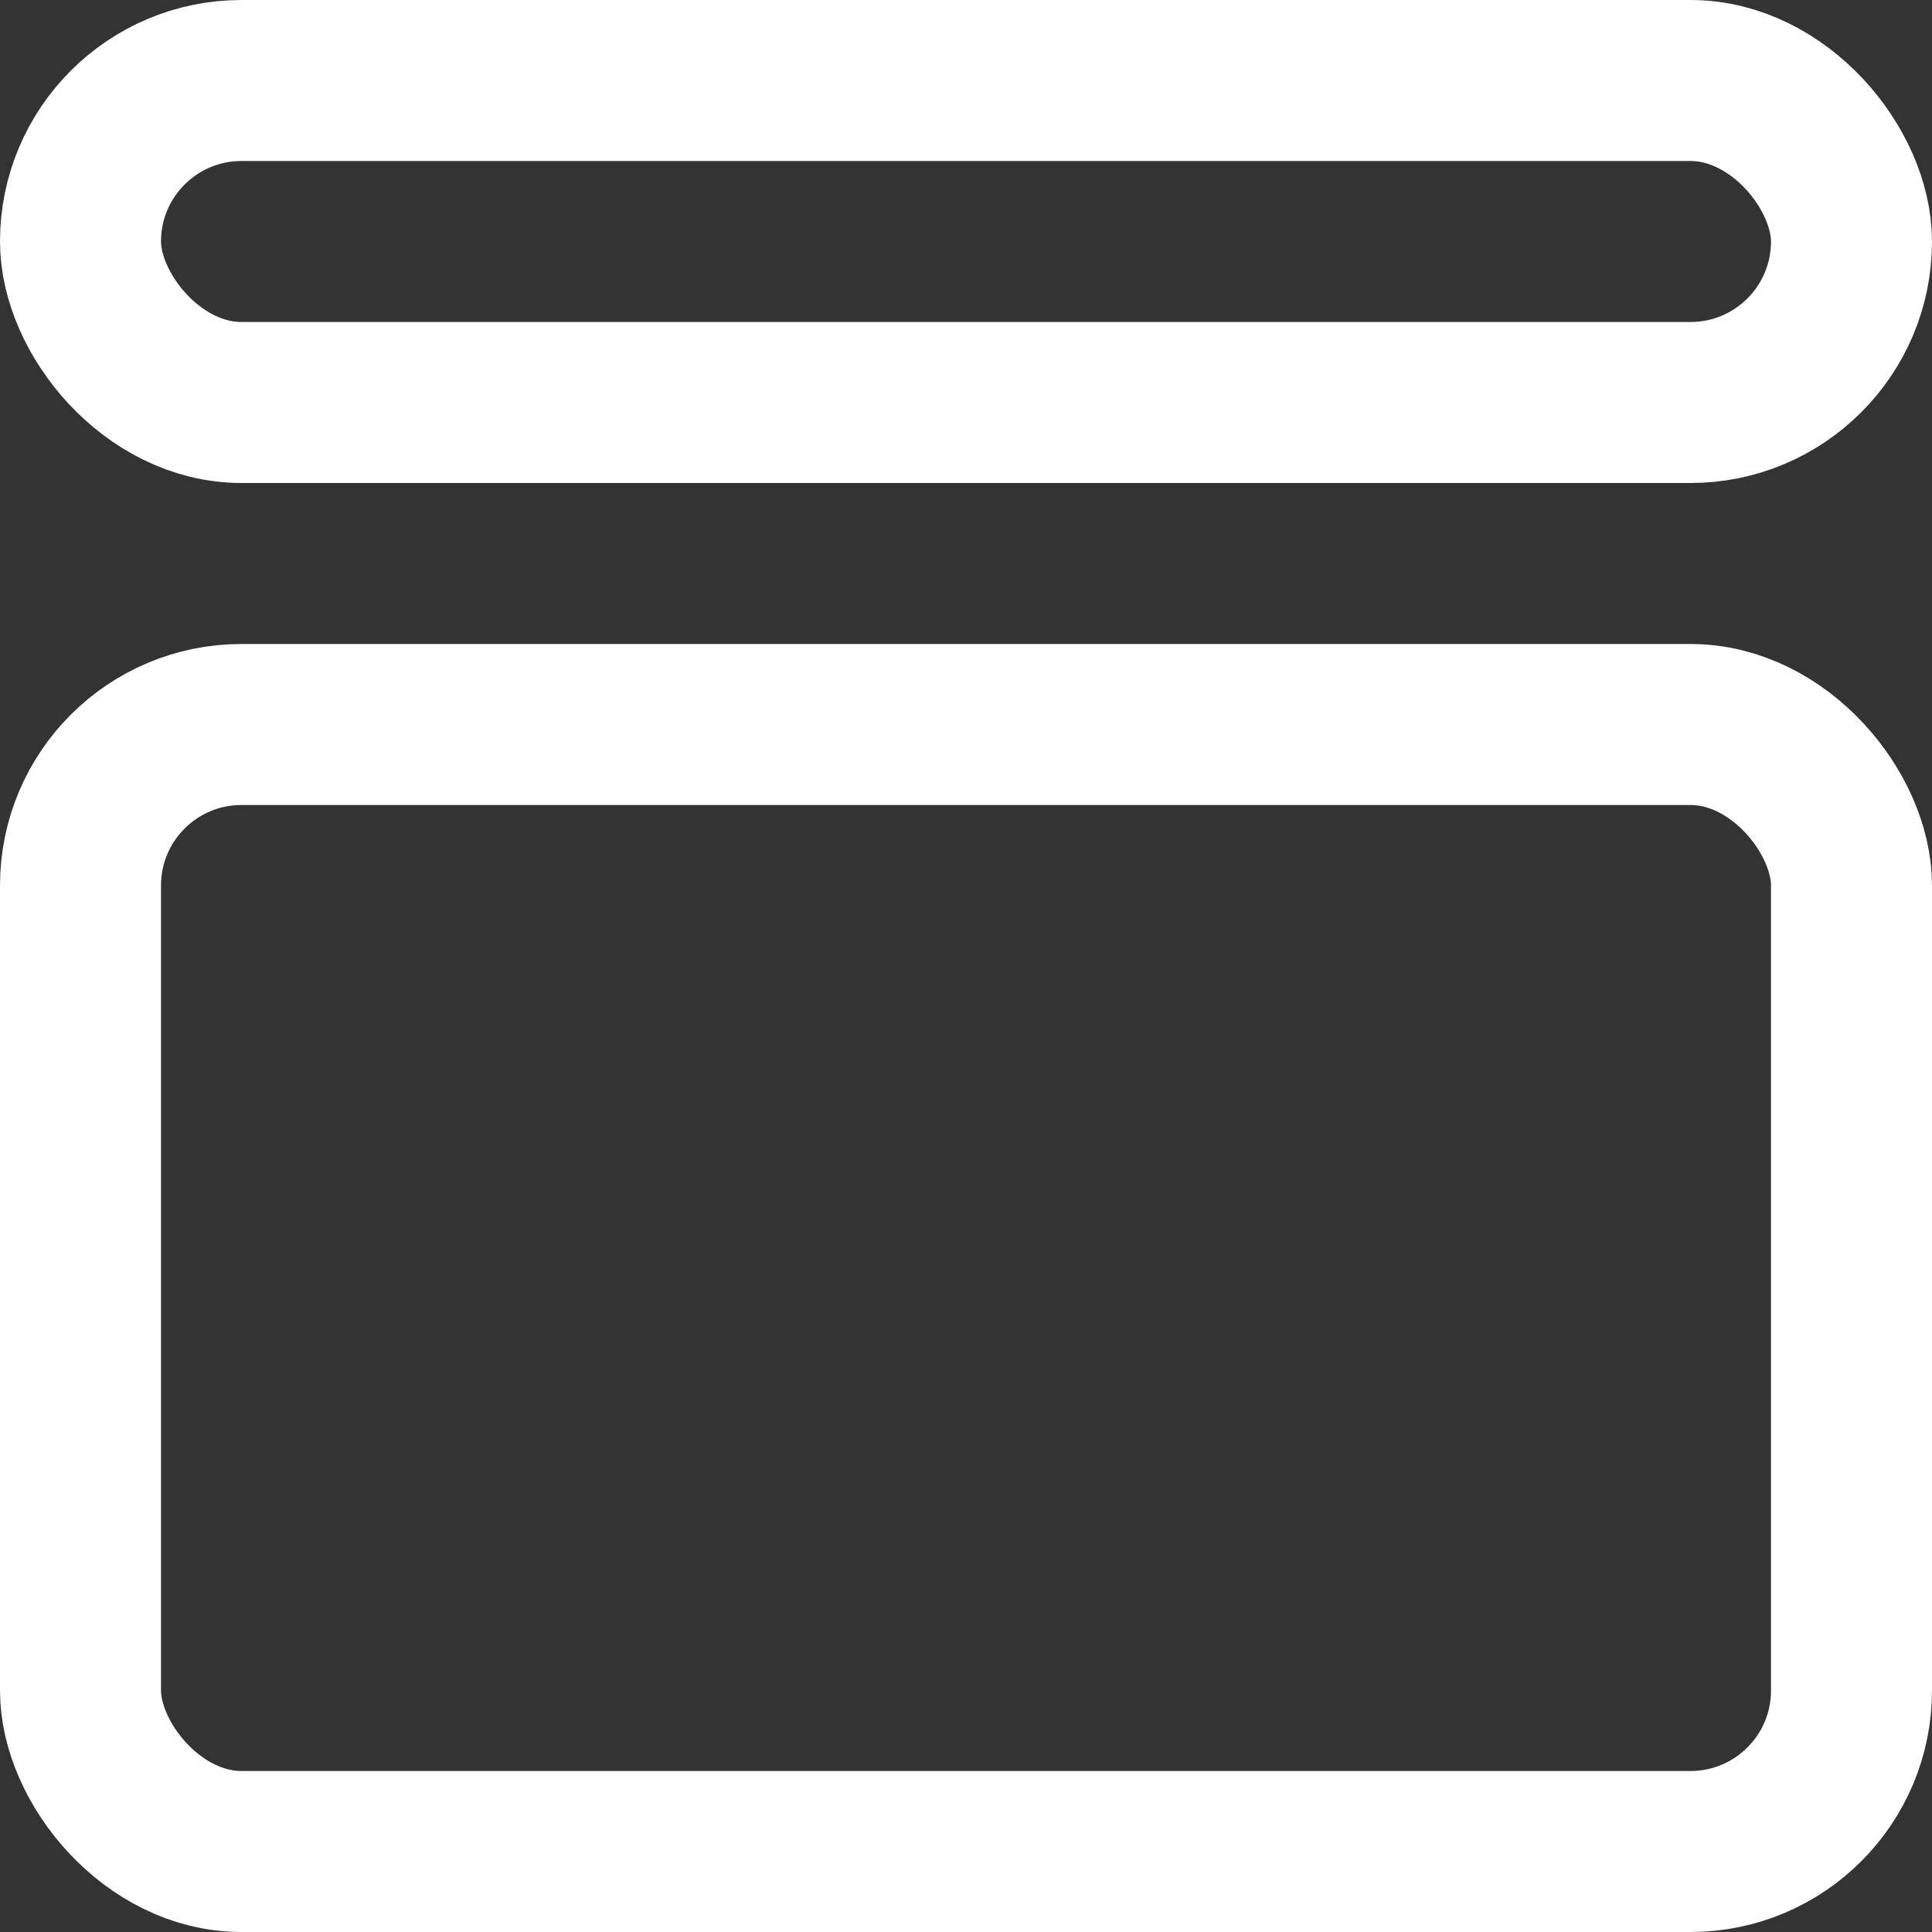 <?xml version="1.0" encoding="UTF-8"?> <svg xmlns="http://www.w3.org/2000/svg" xmlns:xlink="http://www.w3.org/1999/xlink" width="24px" height="24px" viewBox="0 0 24 24" version="1.1"><rect x="0" y="0" width="24" height="24" fill="#333333" stroke="none"/><title>Icon_Chapter</title><g id="STYLE-GUIDE" stroke="none" stroke-width="1" fill="none" fill-rule="evenodd"><g id="Icons" transform="translate(-484, -2271)" stroke="#FFFFFF" stroke-width="2"><g id="Blocks" transform="translate(100, 273)"><g id="Row" transform="translate(0, 1060)"><g id="Icons" transform="translate(320, 0)"><g id="Icon-Copy-2" transform="translate(0, 900)"><g id="Icon_Chapter" transform="translate(64, 38)"><rect id="Rectangle" x="1" y="1" width="22" height="4" rx="2"></rect><rect id="Rectangle-Copy" x="1" y="9" width="22" height="14" rx="2"></rect></g></g></g></g></g></g></g></svg> 